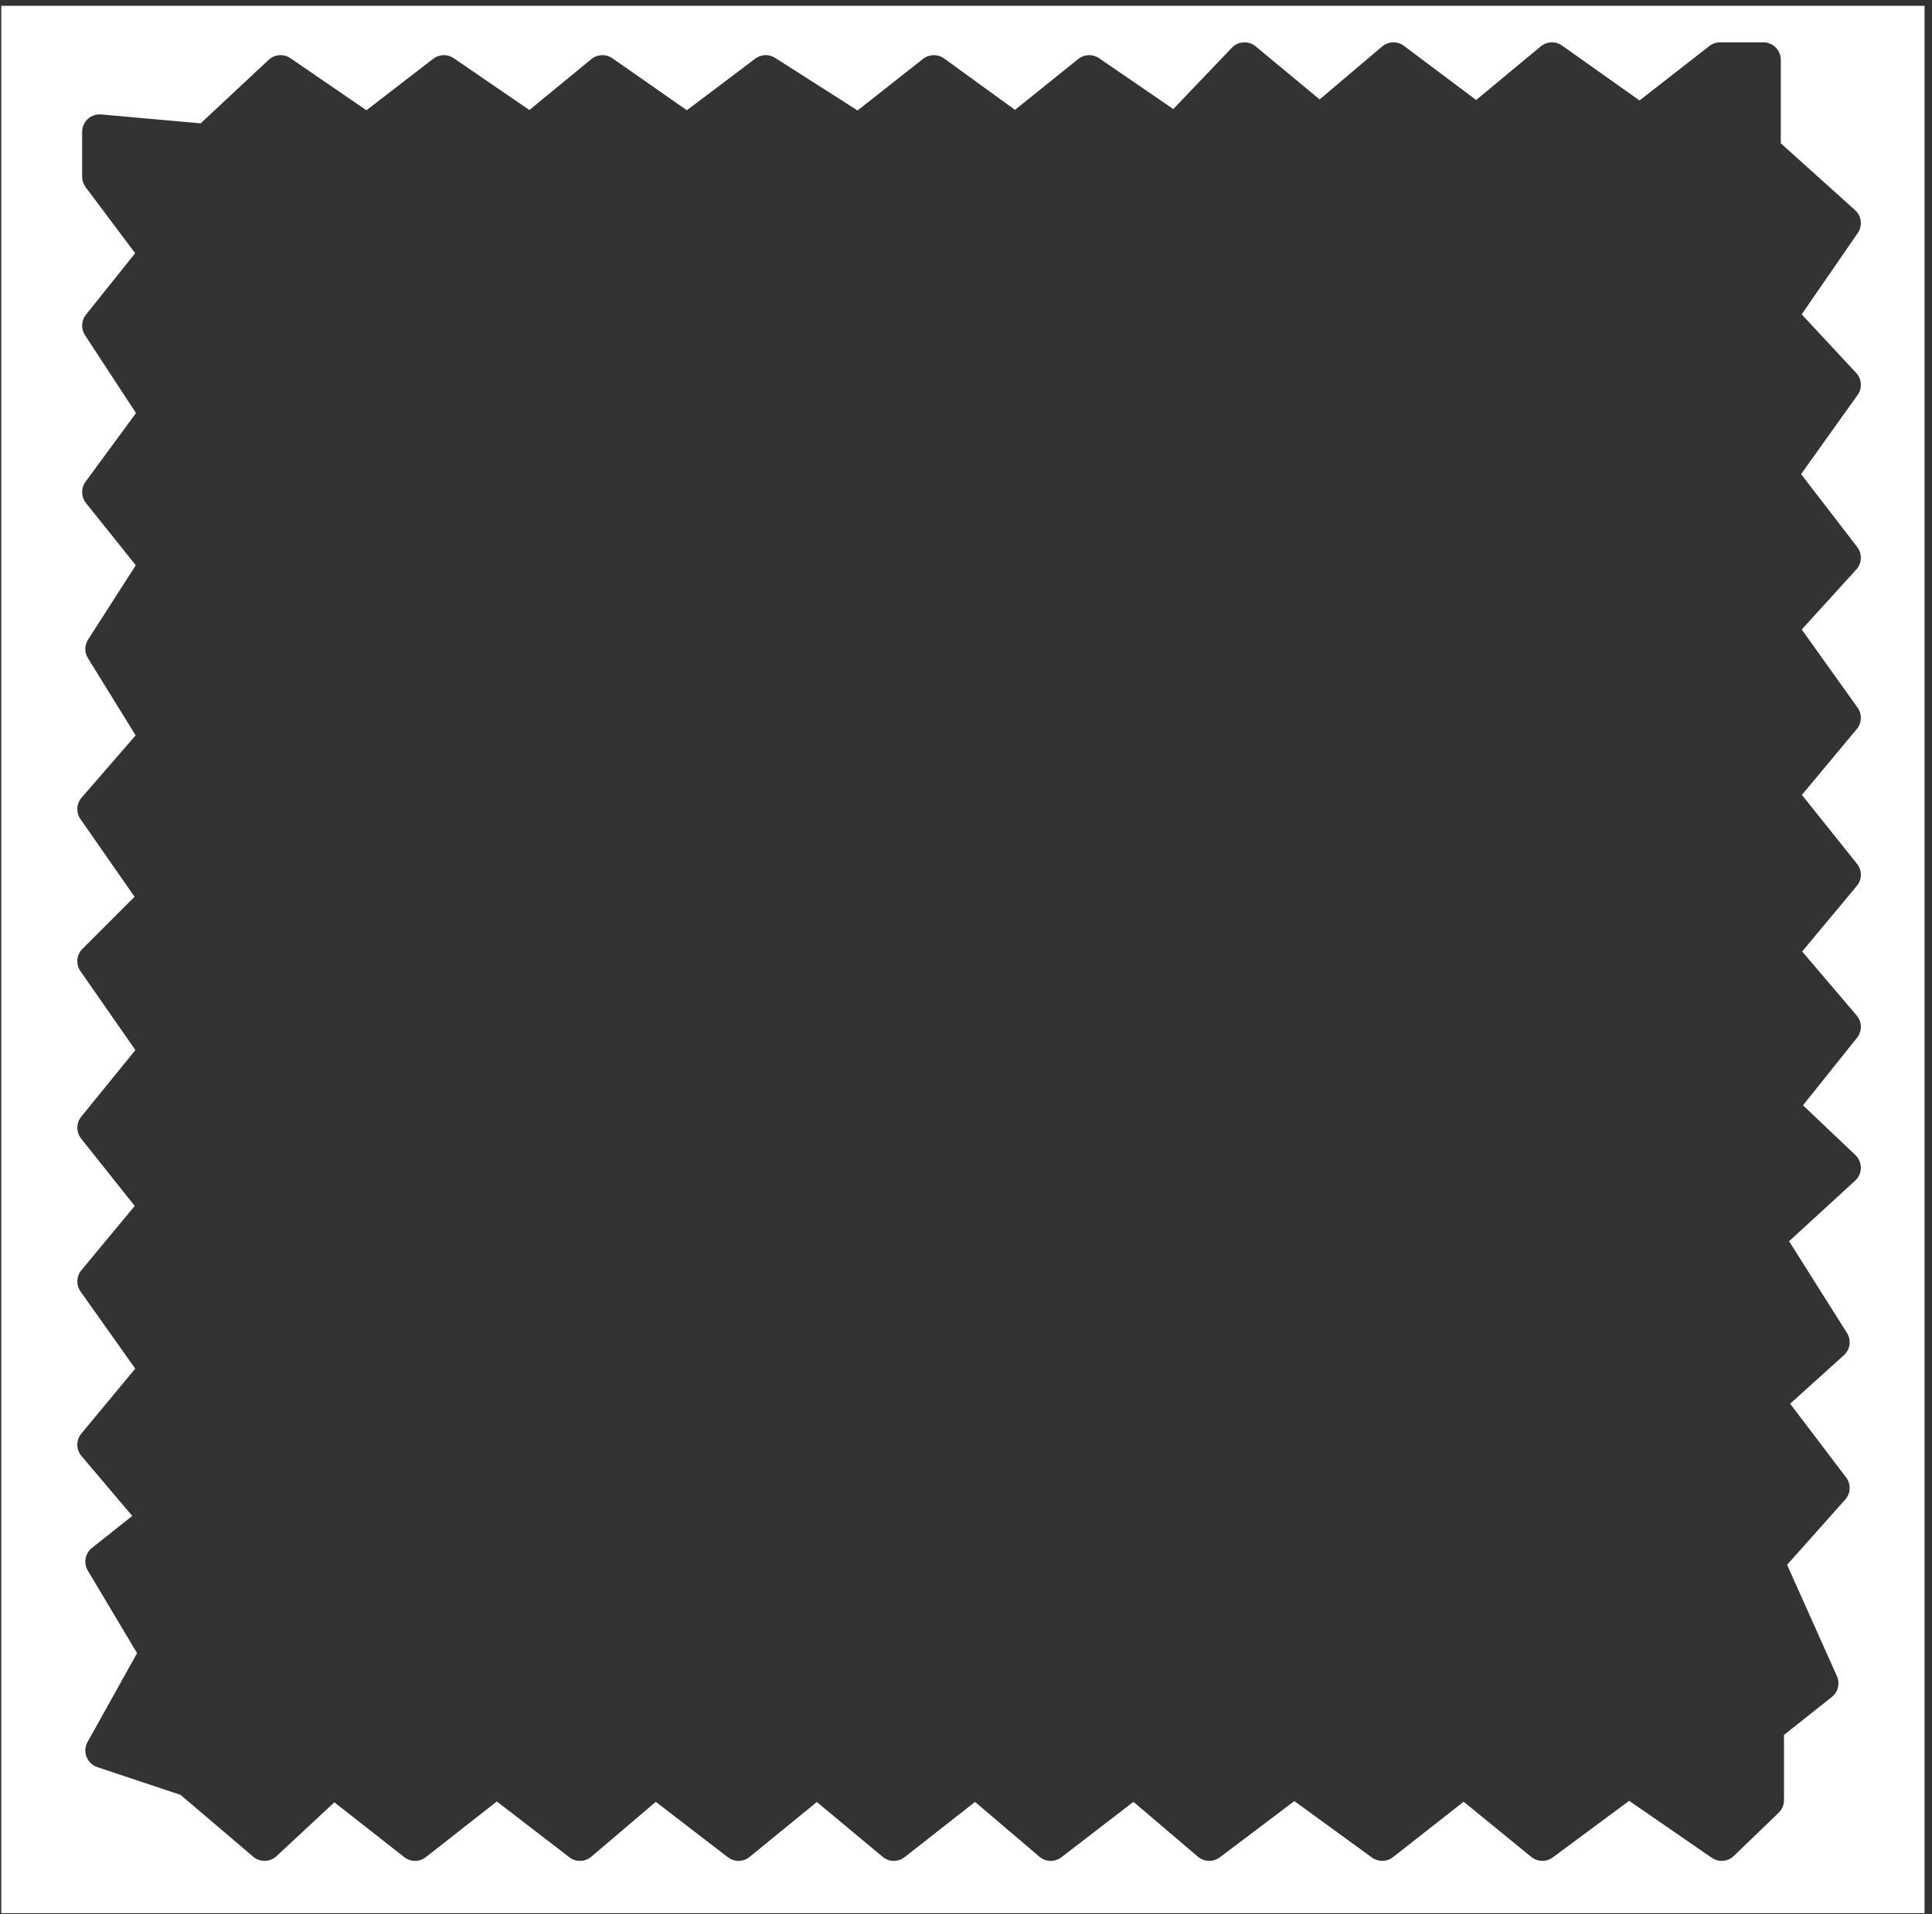 <svg width="221" height="219" viewBox="0 0 221 219" fill="none" preserveAspectRatio="none" xmlns="http://www.w3.org/2000/svg">
<rect x="0" y="0" width="221" height="219" fill="#333333" stroke="none"/>
<path fill-rule="evenodd" clip-rule="evenodd" d="M220.146 0.664H0.146V218.875H220.146V0.664ZM10.045 13.609C10.459 13.23 11.014 13.043 11.573 13.093L22.954 14.112L30.727 6.847C31.411 6.206 32.449 6.128 33.223 6.658L41.914 12.613L49.555 6.724C50.241 6.194 51.19 6.168 51.905 6.658L60.557 12.585L67.639 6.763C68.331 6.193 69.318 6.154 70.054 6.668L78.57 12.613L86.387 6.711C87.054 6.208 87.963 6.172 88.667 6.621L98.094 12.635L105.587 6.736C106.29 6.183 107.274 6.163 107.999 6.689L116.104 12.568L123.338 6.749C124.025 6.196 124.994 6.159 125.722 6.658L134.211 12.474L140.912 5.461C141.638 4.701 142.827 4.632 143.636 5.303L150.953 11.375L158.1 5.317C158.812 4.713 159.846 4.682 160.593 5.242L168.854 11.439L176.249 5.303C176.946 4.725 177.944 4.687 178.684 5.211L187.544 11.494L195.528 5.265C195.88 4.991 196.313 4.842 196.759 4.842H201.704C202.809 4.842 203.704 5.738 203.704 6.842V16.392L212.2 24.039C212.947 24.711 213.08 25.833 212.509 26.661L206.094 35.962L212.327 42.663C212.975 43.359 213.043 44.414 212.49 45.188L206.025 54.238L212.448 62.587C213.038 63.355 212.994 64.436 212.343 65.152L206.102 72.017L212.49 80.961C213.019 81.701 212.981 82.705 212.399 83.404L206.118 90.941L212.425 98.825C213.018 99.567 213.008 100.624 212.399 101.354L206.15 108.852L212.386 116.178C213.007 116.908 213.022 117.976 212.425 118.724L206.245 126.448L212.24 132.143C212.642 132.525 212.867 133.057 212.862 133.611C212.857 134.165 212.623 134.693 212.214 135.068L204.653 141.998L211.272 152.491C211.791 153.314 211.643 154.391 210.92 155.043L204.774 160.589L211.174 169.017C211.752 169.779 211.71 170.843 211.073 171.557L204.425 179.017L210.124 191.756C210.497 192.59 210.258 193.571 209.542 194.139L204.07 198.484V205.944C204.07 206.487 203.85 207.007 203.459 207.384L198.33 212.329C197.646 212.99 196.59 213.076 195.807 212.536L186.359 206.021L177.618 212.497C176.883 213.041 175.871 213.017 175.162 212.439L167.427 206.124L159.345 212.463C158.642 213.015 157.657 213.033 156.935 212.507L148.059 206.052L139.533 212.486C138.786 213.05 137.746 213.02 137.032 212.413L129.656 206.135L121.415 212.475C120.667 213.05 119.618 213.024 118.899 212.413L111.535 206.145L103.479 212.463C102.737 213.045 101.689 213.03 100.965 212.426L93.439 206.155L85.742 212.439C85.023 213.026 83.994 213.041 83.259 212.475L75.017 206.135L67.641 212.413C66.922 213.024 65.873 213.05 65.125 212.475L56.832 206.095L48.713 212.463C47.988 213.032 46.969 213.032 46.244 212.463L38.247 206.191L31.623 212.354C30.88 213.045 29.737 213.07 28.965 212.413L20.651 205.337L11.128 202.163C10.563 201.975 10.112 201.545 9.896 200.99C9.681 200.434 9.724 199.812 10.014 199.292L15.68 189.127L10.043 179.677C9.53 178.816 9.732 177.709 10.518 177.086L15.128 173.425L9.319 166.574C8.692 165.834 8.687 164.751 9.306 164.004L15.469 156.577L9.214 147.755C8.689 147.016 8.728 146.018 9.306 145.321L15.411 137.963L9.28 130.26C8.695 129.525 8.7 128.482 9.293 127.753L15.486 120.13L9.204 111.108C8.65 110.313 8.746 109.236 9.431 108.551L15.391 102.591L9.204 93.707C8.681 92.956 8.734 91.946 9.334 91.254L15.515 84.123L10.06 75.299C9.655 74.644 9.662 73.815 10.077 73.168L15.53 64.668L9.833 57.547C9.268 56.84 9.247 55.842 9.783 55.113L15.555 47.256L9.721 38.343C9.247 37.62 9.293 36.674 9.833 35.998L15.459 28.966L9.795 21.413C9.535 21.067 9.395 20.646 9.395 20.213V15.085C9.395 14.523 9.631 13.988 10.045 13.609Z" fill="white"/>
</svg>
